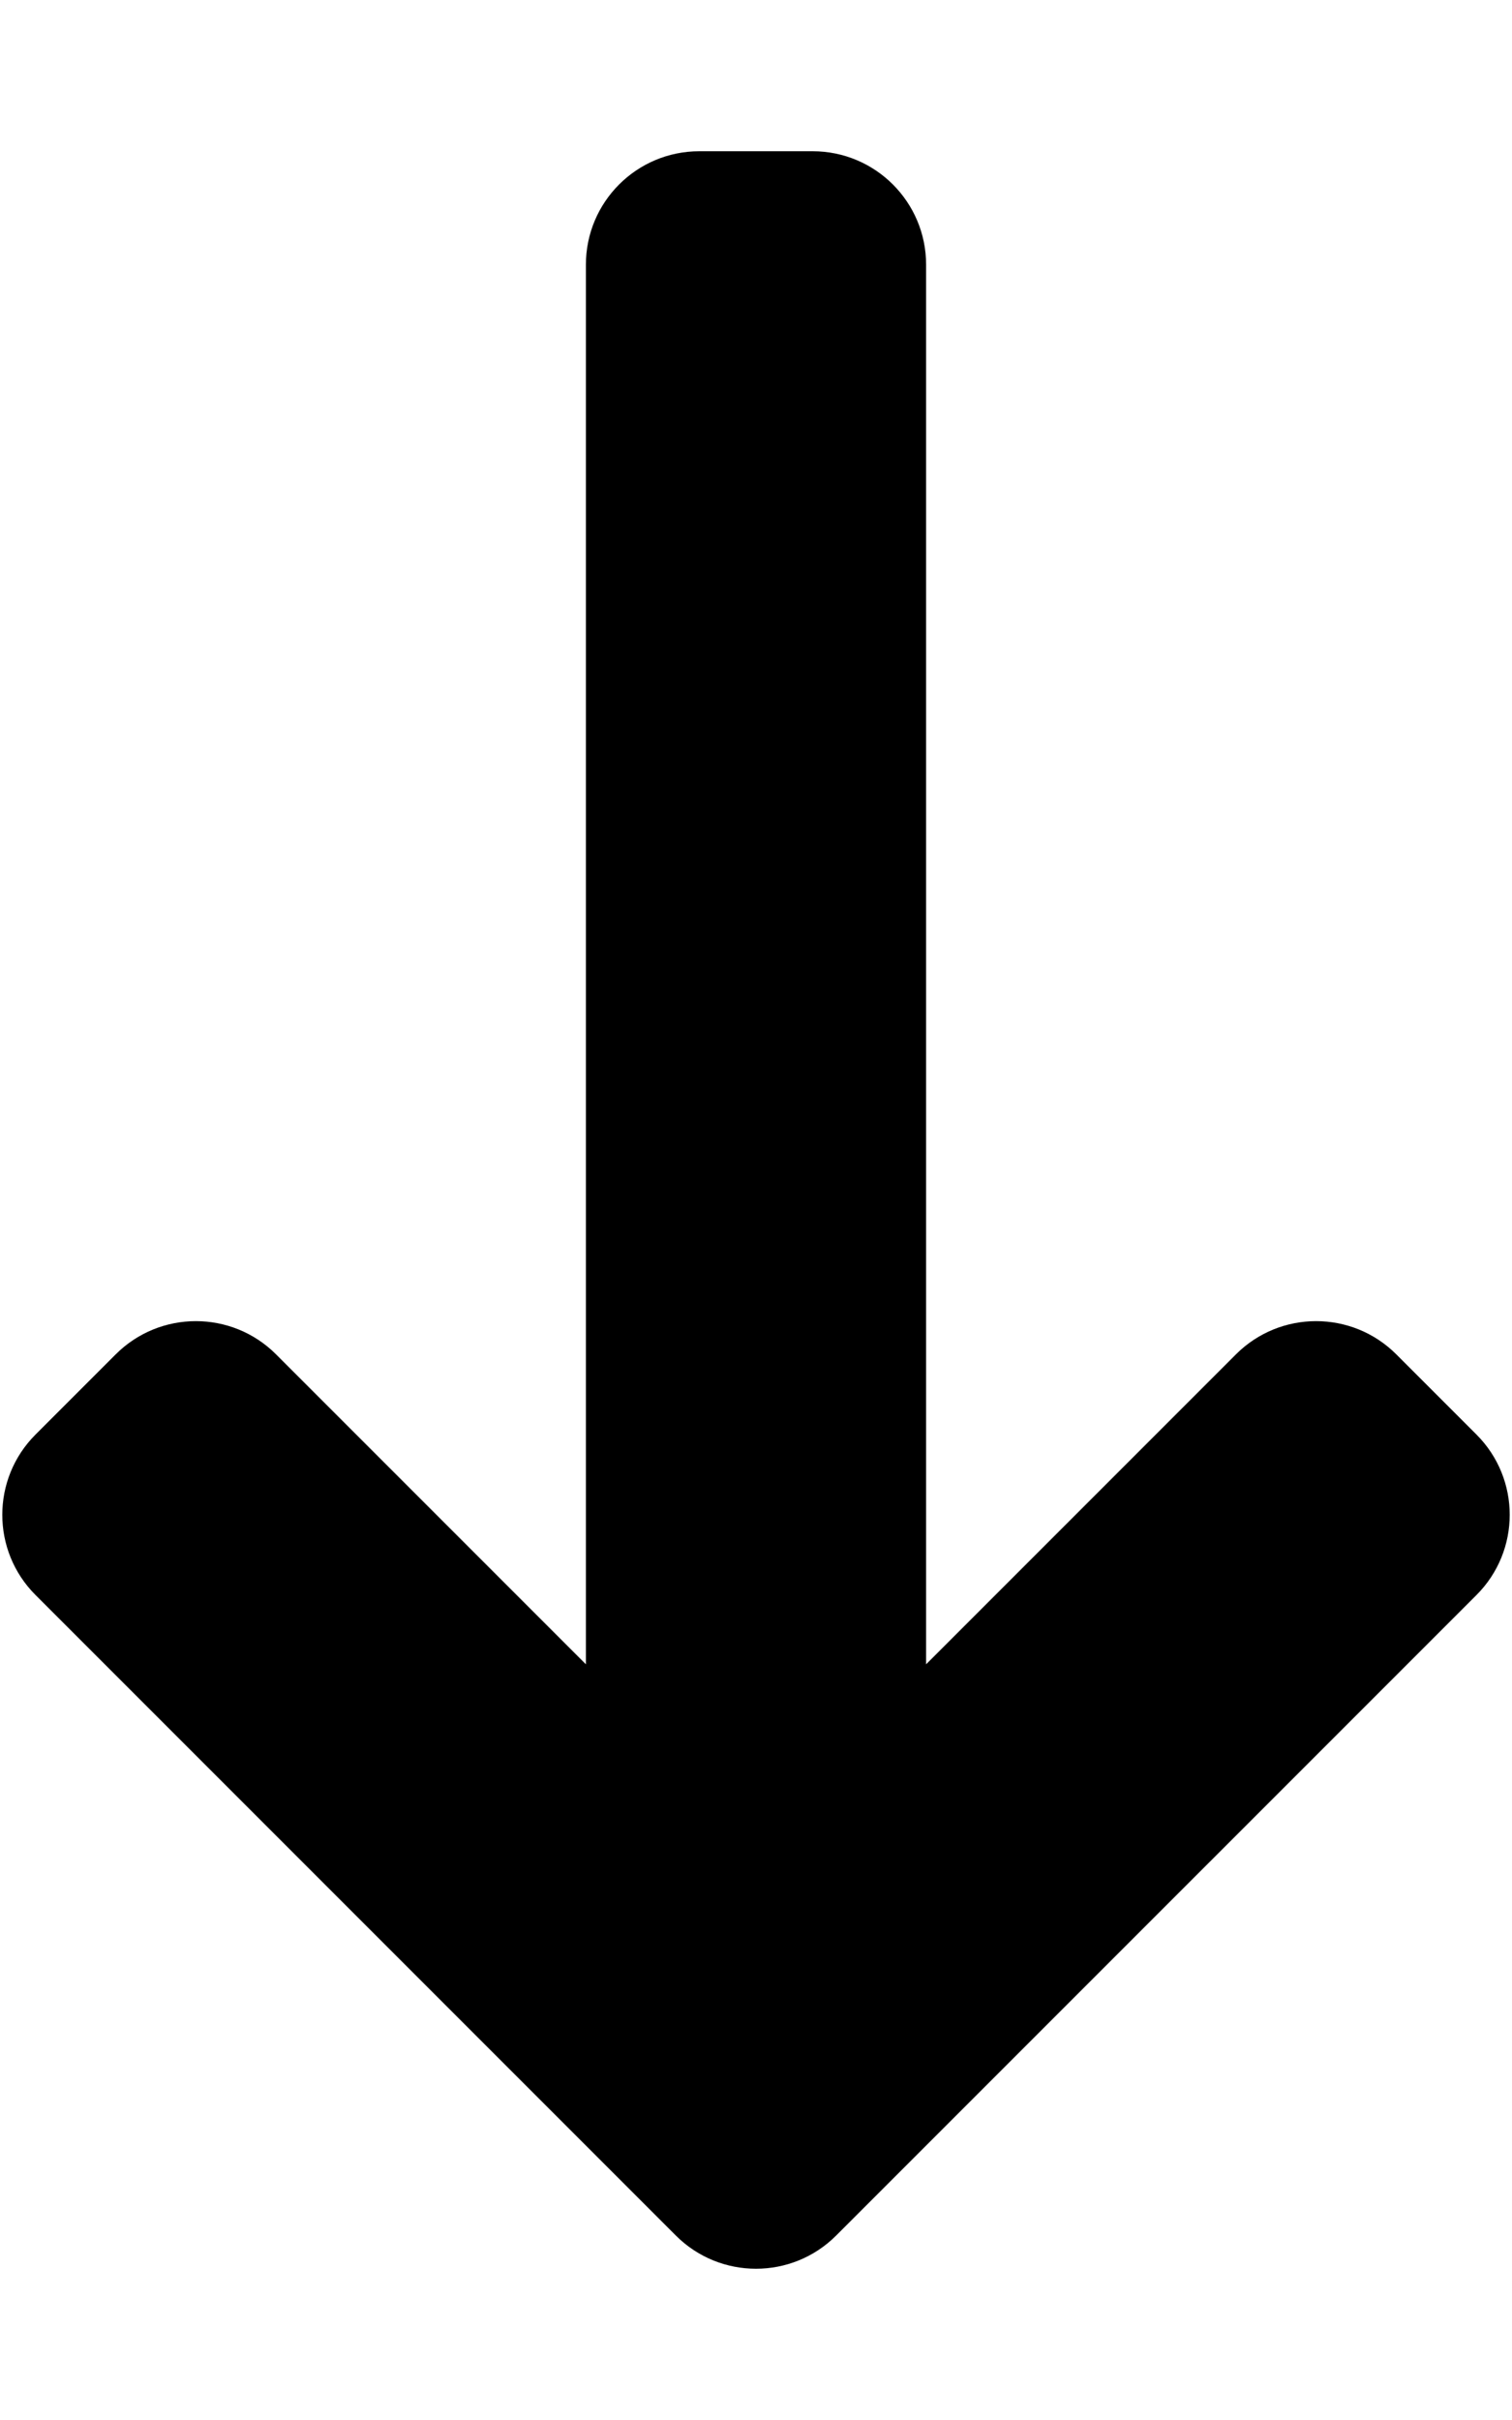 <svg xmlns="http://www.w3.org/2000/svg" viewBox="0 0 320 512"><!-- Font Awesome Pro 5.15.4 by @fontawesome - https://fontawesome.com License - https://fontawesome.com/license (Commercial License) --><path d="M261.573 286.544L196 352.118V56c0-13.255-10.745-24-24-24h-24c-13.255 0-24 10.745-24 24v296.118l-65.573-65.574c-9.373-9.373-24.569-9.373-33.941 0L7.515 303.515c-9.373 9.373-9.373 24.569 0 33.941L143.03 472.97c9.373 9.373 24.568 9.373 33.941 0l135.515-135.514c9.373-9.373 9.373-24.569 0-33.941l-16.971-16.971c-9.373-9.373-24.569-9.373-33.942 0z"/></svg>